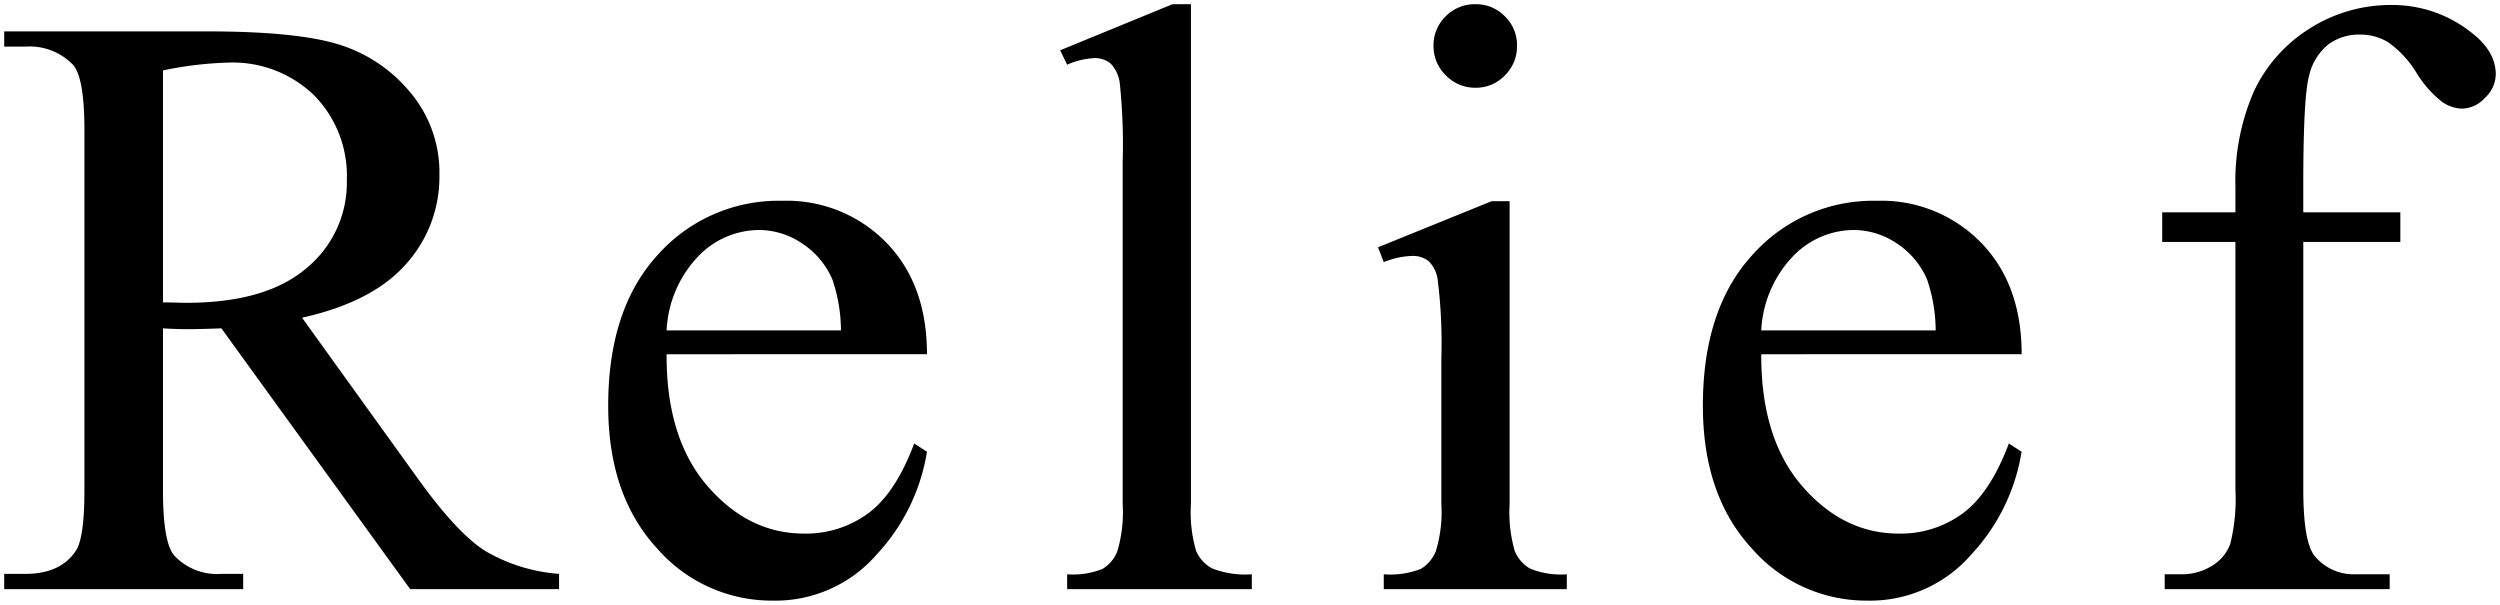 <svg xmlns="http://www.w3.org/2000/svg" width="296.783" height="71.801" viewBox="0 0 296.783 71.801">
  <g transform="translate(-4279.209 12002.934)">
    <path id="fta-logo-relief" d="M67.578,0H49.9L27.49-30.957q-2.49.1-4.053.1-.635,0-1.367-.024t-1.514-.073v19.238q0,6.25,1.367,7.764A6.956,6.956,0,0,0,27.49-1.807h2.588V0H1.709V-1.807H4.2q4.2,0,6.006-2.734,1.025-1.514,1.025-7.178V-54.492q0-6.25-1.367-7.764A7.173,7.173,0,0,0,4.2-64.4H1.709v-1.807H25.83q10.547,0,15.552,1.538a17.792,17.792,0,0,1,8.5,5.664,14.737,14.737,0,0,1,3.491,9.839,15.46,15.46,0,0,1-3.979,10.6q-3.979,4.492-12.329,6.348L50.732-13.232q4.688,6.543,8.057,8.691a20.294,20.294,0,0,0,8.789,2.734ZM20.557-34.033q.928,0,1.611.024t1.123.024q9.473,0,14.282-4.1a13.127,13.127,0,0,0,4.81-10.449A13.641,13.641,0,0,0,38.5-58.618,13.894,13.894,0,0,0,28.223-62.5a43.092,43.092,0,0,0-7.666.928Zm59.787,6.152q-.049,9.961,4.834,15.625T96.652-6.592a12.443,12.443,0,0,0,7.642-2.417q3.247-2.417,5.444-8.276l1.514.977a23.282,23.282,0,0,1-5.957,12.183A15.907,15.907,0,0,1,92.941,1.367,18.04,18.04,0,0,1,79.147-4.907q-5.737-6.274-5.737-16.87,0-11.475,5.884-17.9a19.189,19.189,0,0,1,14.771-6.421,16.511,16.511,0,0,1,12.354,4.956q4.834,4.956,4.834,13.257Zm0-2.832h20.7a19.139,19.139,0,0,0-1.025-6.055,9.7,9.7,0,0,0-3.638-4.3,9.172,9.172,0,0,0-5.054-1.562,10.073,10.073,0,0,0-7.251,3.149A13.666,13.666,0,0,0,80.344-30.713ZM142.59-69.434v59.326a16.225,16.225,0,0,0,.61,5.566,4.326,4.326,0,0,0,1.88,2.075,10.805,10.805,0,0,0,4.736.708V0H127.893V-1.758a9.475,9.475,0,0,0,4.2-.635,4.232,4.232,0,0,0,1.758-2.1,16.35,16.35,0,0,0,.635-5.615V-50.732a70.409,70.409,0,0,0-.342-9.3,4.072,4.072,0,0,0-1.1-2.368,2.9,2.9,0,0,0-1.929-.635,9.118,9.118,0,0,0-3.223.781l-.83-1.709,13.33-5.469Zm33.779,0a4.754,4.754,0,0,1,3.491,1.44A4.754,4.754,0,0,1,181.3-64.5a4.836,4.836,0,0,1-1.44,3.516,4.715,4.715,0,0,1-3.491,1.465,4.8,4.8,0,0,1-3.516-1.465,4.8,4.8,0,0,1-1.465-3.516,4.754,4.754,0,0,1,1.44-3.491A4.812,4.812,0,0,1,176.369-69.434Zm4.053,23.389v35.938a16.461,16.461,0,0,0,.61,5.591,4.285,4.285,0,0,0,1.807,2.075,9.671,9.671,0,0,0,4.37.684V0H165.48V-1.758a10.114,10.114,0,0,0,4.395-.635,4.354,4.354,0,0,0,1.782-2.1,15.782,15.782,0,0,0,.659-5.615V-27.344a60.955,60.955,0,0,0-.439-9.424A3.83,3.83,0,0,0,170.8-38.94a3.033,3.033,0,0,0-2-.61,9.776,9.776,0,0,0-3.32.732l-.684-1.758,13.477-5.469Zm29.873,18.164q-.049,9.961,4.834,15.625T226.6-6.592a12.443,12.443,0,0,0,7.642-2.417q3.247-2.417,5.444-8.276l1.514.977a23.282,23.282,0,0,1-5.957,12.183,15.907,15.907,0,0,1-12.354,5.493A18.04,18.04,0,0,1,209.1-4.907q-5.737-6.274-5.737-16.87,0-11.475,5.884-17.9a19.189,19.189,0,0,1,14.771-6.421,16.511,16.511,0,0,1,12.354,4.956q4.834,4.956,4.834,13.257Zm0-2.832H231a19.139,19.139,0,0,0-1.025-6.055,9.7,9.7,0,0,0-3.638-4.3,9.172,9.172,0,0,0-5.054-1.562,10.073,10.073,0,0,0-7.251,3.149A13.666,13.666,0,0,0,210.295-30.713Zm64.346-10.5v29.395q0,6.25,1.367,7.91a6,6,0,0,0,4.834,2.148h4.053V0H258.186V-1.758h2a6.745,6.745,0,0,0,3.564-.977,5.078,5.078,0,0,0,2.222-2.637,22.063,22.063,0,0,0,.61-6.445V-41.211h-8.691v-3.516h8.691v-2.93a26.848,26.848,0,0,1,2.148-11.328,17.587,17.587,0,0,1,6.567-7.5,17.909,17.909,0,0,1,9.937-2.856,15.072,15.072,0,0,1,9.424,3.32q2.832,2.2,2.832,4.932a3.905,3.905,0,0,1-1.27,2.759,3.8,3.8,0,0,1-2.734,1.294,4.392,4.392,0,0,1-2.368-.806,12.883,12.883,0,0,1-3.052-3.467,12.267,12.267,0,0,0-3.32-3.589,6.32,6.32,0,0,0-3.369-.928,6.08,6.08,0,0,0-3.809,1.2,6.7,6.7,0,0,0-2.246,3.711q-.684,2.515-.684,12.964v3.223h11.523v3.516Z" transform="translate(4278 -11933)"/>
    <path id="fta-logo-relief_-_アウトライン" data-name="fta-logo-relief - アウトライン" d="M222.893,1.867A18.421,18.421,0,0,1,215.209.254,20.108,20.108,0,0,1,208.73-4.57a21.166,21.166,0,0,1-4.407-7.531,30.09,30.09,0,0,1-1.461-9.676,33.3,33.3,0,0,1,1.5-10.367,21.434,21.434,0,0,1,4.519-7.866,20.108,20.108,0,0,1,6.8-4.936,20.781,20.781,0,0,1,8.335-1.647,18.819,18.819,0,0,1,7.034,1.275,16.474,16.474,0,0,1,5.677,3.832,16.657,16.657,0,0,1,3.737,5.97,22.277,22.277,0,0,1,1.239,7.636v.5H210.8c.05,6.252,1.634,11.228,4.712,14.8,3.141,3.643,6.874,5.491,11.1,5.491a12.01,12.01,0,0,0,7.343-2.318c2.076-1.546,3.851-4.254,5.275-8.051l.218-.581,2.307,1.489-.049.32a23.879,23.879,0,0,1-6.079,12.441A16.971,16.971,0,0,1,229.9.451,17.119,17.119,0,0,1,222.893,1.867Zm1.123-47.461a18.789,18.789,0,0,0-14.4,6.259c-3.817,4.165-5.752,10.073-5.752,17.558,0,6.9,1.886,12.464,5.606,16.533A17.636,17.636,0,0,0,222.893.867,15.493,15.493,0,0,0,234.874-4.46a22.957,22.957,0,0,0,5.784-11.606l-.723-.466c-1.456,3.679-3.268,6.343-5.391,7.924a12.987,12.987,0,0,1-7.94,2.516c-4.526,0-8.514-1.964-11.853-5.838A19.172,19.172,0,0,1,211-18.846a30.194,30.194,0,0,1-1.206-9.037l0-.5h30.9c-.1-5.143-1.671-9.315-4.687-12.408A16.1,16.1,0,0,0,224.016-45.594ZM92.941,1.867A18.421,18.421,0,0,1,85.258.254,20.108,20.108,0,0,1,78.778-4.57,21.166,21.166,0,0,1,74.371-12.1a30.09,30.09,0,0,1-1.461-9.676,33.3,33.3,0,0,1,1.5-10.367,21.434,21.434,0,0,1,4.519-7.866,20.108,20.108,0,0,1,6.8-4.936,20.781,20.781,0,0,1,8.335-1.647,18.819,18.819,0,0,1,7.034,1.275,16.474,16.474,0,0,1,5.677,3.832,16.657,16.657,0,0,1,3.737,5.97,22.276,22.276,0,0,1,1.239,7.636v.5H80.844c.05,6.252,1.634,11.228,4.712,14.8,3.141,3.643,6.874,5.491,11.1,5.491A12.009,12.009,0,0,0,104-9.41c2.076-1.546,3.851-4.254,5.275-8.051l.218-.581,2.307,1.489-.049.32a23.879,23.879,0,0,1-6.079,12.441A16.971,16.971,0,0,1,99.944.451,17.119,17.119,0,0,1,92.941,1.867Zm1.123-47.461a18.789,18.789,0,0,0-14.4,6.259C75.846-35.17,73.91-29.262,73.91-21.777c0,6.9,1.886,12.464,5.606,16.533A17.635,17.635,0,0,0,92.941.867,15.493,15.493,0,0,0,104.923-4.46a22.957,22.957,0,0,0,5.784-11.605l-.723-.466c-1.456,3.679-3.268,6.343-5.391,7.924a12.987,12.987,0,0,1-7.94,2.516c-4.526,0-8.514-1.964-11.853-5.838a19.172,19.172,0,0,1-3.749-6.917,30.2,30.2,0,0,1-1.206-9.037l0-.5h30.9c-.1-5.143-1.671-9.315-4.687-12.408A16.1,16.1,0,0,0,94.064-45.594ZM285.395.5H257.686V-2.258h2.5a6.283,6.283,0,0,0,3.305-.9A4.552,4.552,0,0,0,265.5-5.544a21.843,21.843,0,0,0,.58-6.273V-40.711h-8.691v-4.516h8.691v-2.43a27.461,27.461,0,0,1,2.195-11.538,18.158,18.158,0,0,1,6.75-7.7,18.481,18.481,0,0,1,10.208-2.937,15.627,15.627,0,0,1,9.73,3.425c2.008,1.558,3.026,3.35,3.026,5.327a4.4,4.4,0,0,1-1.413,3.109,4.29,4.29,0,0,1-3.091,1.444,4.9,4.9,0,0,1-2.64-.886,13.174,13.174,0,0,1-3.194-3.606,11.874,11.874,0,0,0-3.168-3.443,5.856,5.856,0,0,0-3.108-.854,5.62,5.62,0,0,0-3.5,1.093,6.25,6.25,0,0,0-2.068,3.445c-.442,1.626-.666,5.943-.666,12.833v2.723h11.523v4.516H275.141v28.895c0,5.01.679,6.892,1.25,7.589a5.472,5.472,0,0,0,4.451,1.97h4.553Zm-26.709-1h25.709v-.758h-3.553a6.5,6.5,0,0,1-5.217-2.327l0,0c-1-1.21-1.481-3.9-1.481-8.228V-41.711h11.523v-2.516H274.141v-3.723c0-7.076.229-11.36.7-13.1a7.211,7.211,0,0,1,2.425-3.977,6.594,6.594,0,0,1,4.113-1.3,6.841,6.841,0,0,1,3.63,1,12.6,12.6,0,0,1,3.473,3.734,12.536,12.536,0,0,0,2.91,3.328,3.929,3.929,0,0,0,2.1.725,3.291,3.291,0,0,0,2.377-1.144,3.4,3.4,0,0,0,1.126-2.409c0-1.675-.863-3.159-2.639-4.537a14.649,14.649,0,0,0-9.117-3.215,17.5,17.5,0,0,0-9.665,2.776,17.173,17.173,0,0,0-6.385,7.285,26.483,26.483,0,0,0-2.1,11.118v3.43h-8.691v2.516h8.691v29.895a22.178,22.178,0,0,1-.641,6.618,5.589,5.589,0,0,1-2.432,2.892,7.269,7.269,0,0,1-3.824,1.049h-1.5ZM187.709.5H164.98V-2.258h.5c2.6,0,3.688-.31,4.148-.57A3.889,3.889,0,0,0,171.2-4.7a15.517,15.517,0,0,0,.615-5.41V-27.344a61.206,61.206,0,0,0-.428-9.319,3.394,3.394,0,0,0-.906-1.894,2.569,2.569,0,0,0-1.682-.494,9.345,9.345,0,0,0-3.145.7l-.463.173-1.041-2.677,14.024-5.691h2.746v36.437a16.233,16.233,0,0,0,.568,5.39,3.765,3.765,0,0,0,1.6,1.842,9.335,9.335,0,0,0,4.122.618h.5ZM165.98-.5h20.729v-.762a9.117,9.117,0,0,1-4.118-.745,4.792,4.792,0,0,1-2.016-2.309c-.439-1-.652-2.9-.652-5.792V-45.545h-1.551L165.441-40.3l.328.845a9.61,9.61,0,0,1,3.031-.6,3.526,3.526,0,0,1,2.322.726,4.251,4.251,0,0,1,1.243,2.45v.007a60.53,60.53,0,0,1,.45,9.524v17.236c0,2.865-.23,4.769-.7,5.82a4.859,4.859,0,0,1-1.992,2.33,9.434,9.434,0,0,1-4.141.7ZM150.316.5H127.393V-2.258h.5c2.434,0,3.493-.31,3.953-.57a3.767,3.767,0,0,0,1.545-1.863,16.089,16.089,0,0,0,.594-5.416V-50.732a70.867,70.867,0,0,0-.332-9.205,3.652,3.652,0,0,0-.929-2.082,2.4,2.4,0,0,0-1.607-.518,8.694,8.694,0,0,0-3.037.745l-.432.173-1.266-2.607,13.914-5.708h2.8v59.826a16,16,0,0,0,.567,5.363A3.8,3.8,0,0,0,145.324-2.9a10.487,10.487,0,0,0,4.493.645h.5Zm-21.924-1h20.924v-.762a10.178,10.178,0,0,1-4.48-.768,4.835,4.835,0,0,1-2.093-2.308c-.44-.985-.654-2.873-.654-5.77V-68.934h-1.6L127.745-63.7l.4.817a8.779,8.779,0,0,1,2.974-.649,3.4,3.4,0,0,1,2.25.752,4.481,4.481,0,0,1,1.268,2.655,69.588,69.588,0,0,1,.351,9.4v40.625a16.542,16.542,0,0,1-.676,5.814,4.736,4.736,0,0,1-1.971,2.336,8.879,8.879,0,0,1-3.945.7ZM68.078.5H49.647l-22.4-30.947c-1.539.058-2.818.088-3.8.088-.426,0-.892-.008-1.384-.025-.324-.011-.657-.025-1-.043v18.709c0,5.007.673,6.8,1.238,7.428l.007.008A6.514,6.514,0,0,0,27.49-2.307h3.088V.5H1.209V-2.307H4.2c2.645,0,4.473-.821,5.589-2.51l0,0c.429-.633.939-2.343.939-6.9V-54.492c0-5.007-.673-6.8-1.238-7.429A6.733,6.733,0,0,0,4.2-63.9H1.209v-2.807H25.83c7.048,0,12.33.525,15.7,1.56a18.364,18.364,0,0,1,8.731,5.819,15.289,15.289,0,0,1,3.61,10.162,16.014,16.014,0,0,1-4.105,10.927A17.761,17.761,0,0,1,44.547-34.3a29.932,29.932,0,0,1-6.641,2.387L51.138-13.525c3.074,4.29,5.738,7.171,7.92,8.562A19.9,19.9,0,0,0,67.632-2.3l.446.048Zm-17.92-1h16.92v-.861A20.479,20.479,0,0,1,58.52-4.119c-2.29-1.46-5.047-4.428-8.194-8.822L36.212-32.55l.74-.165c5.435-1.208,9.494-3.291,12.063-6.191A15.041,15.041,0,0,0,52.869-49.17,14.315,14.315,0,0,0,49.5-58.686a17.38,17.38,0,0,0-8.261-5.509c-3.273-1.006-8.456-1.516-15.4-1.516H2.209v.807H4.2a7.678,7.678,0,0,1,6.038,2.317c1,1.111,1.493,3.76,1.493,8.1v42.773c0,3.914-.363,6.353-1.111,7.457C9.322-2.3,7.162-1.307,4.2-1.307H2.209V-.5H29.578v-.807H27.49A7.461,7.461,0,0,1,21.55-3.623c-1-1.117-1.493-3.765-1.493-8.1V-31.489l.531.033c.513.032,1.018.057,1.5.073s.935.024,1.351.024c1.03,0,2.387-.033,4.033-.1l.268-.01Zm181.37-29.713H209.745l.052-.548a14.209,14.209,0,0,1,3.882-9.073,10.6,10.6,0,0,1,7.6-3.293,9.7,9.7,0,0,1,5.325,1.643,10.232,10.232,0,0,1,3.823,4.513,19.358,19.358,0,0,1,1.068,6.23Zm-20.675-1h19.614a17.472,17.472,0,0,0-.95-5.352,9.247,9.247,0,0,0-3.452-4.08,8.722,8.722,0,0,0-4.782-1.482,9.633,9.633,0,0,0-6.9,3.006A12.966,12.966,0,0,0,210.852-31.213Zm-109.276,1H79.794l.052-.548a14.209,14.209,0,0,1,3.882-9.073,10.6,10.6,0,0,1,7.6-3.293,9.7,9.7,0,0,1,5.325,1.643,10.231,10.231,0,0,1,3.823,4.513,19.357,19.357,0,0,1,1.068,6.23Zm-20.675-1h19.614a17.469,17.469,0,0,0-.95-5.352,9.246,9.246,0,0,0-3.452-4.08,8.721,8.721,0,0,0-4.782-1.482,9.633,9.633,0,0,0-6.9,3.006A12.966,12.966,0,0,0,80.9-31.213Zm-57.61-2.271c-.3,0-.681-.008-1.141-.025s-.984-.024-1.593-.024h-.5V-61.985l.406-.078A43.771,43.771,0,0,1,28.223-63a14.435,14.435,0,0,1,10.632,4.028,14.182,14.182,0,0,1,4.028,10.437A13.663,13.663,0,0,1,37.9-37.705a16.347,16.347,0,0,1-6.162,3.176A30.852,30.852,0,0,1,23.291-33.484Zm-2.234-1.047c.419,0,.8.011,1.129.023.448.016.82.024,1.105.024,6.163,0,10.859-1.34,13.958-3.982a12.7,12.7,0,0,0,4.634-10.069,13.217,13.217,0,0,0-3.735-9.729A13.473,13.473,0,0,0,28.223-62a41.405,41.405,0,0,0-7.166.842Zm155.312-24.49a5.3,5.3,0,0,1-3.869-1.611,5.3,5.3,0,0,1-1.611-3.869,5.259,5.259,0,0,1,1.587-3.845,5.317,5.317,0,0,1,3.894-1.587,5.259,5.259,0,0,1,3.845,1.587A5.259,5.259,0,0,1,181.8-64.5a5.341,5.341,0,0,1-1.584,3.866A5.219,5.219,0,0,1,176.369-59.021Zm0-9.912a4.294,4.294,0,0,0-3.187,1.294,4.237,4.237,0,0,0-1.294,3.138,4.276,4.276,0,0,0,1.318,3.162,4.276,4.276,0,0,0,3.162,1.318,4.2,4.2,0,0,0,3.135-1.315,4.316,4.316,0,0,0,1.3-3.165,4.237,4.237,0,0,0-1.294-3.138A4.236,4.236,0,0,0,176.369-68.934Z" transform="translate(4278 -11933)" fill="rgba(0,0,0,0)"/>
  </g>
</svg>

